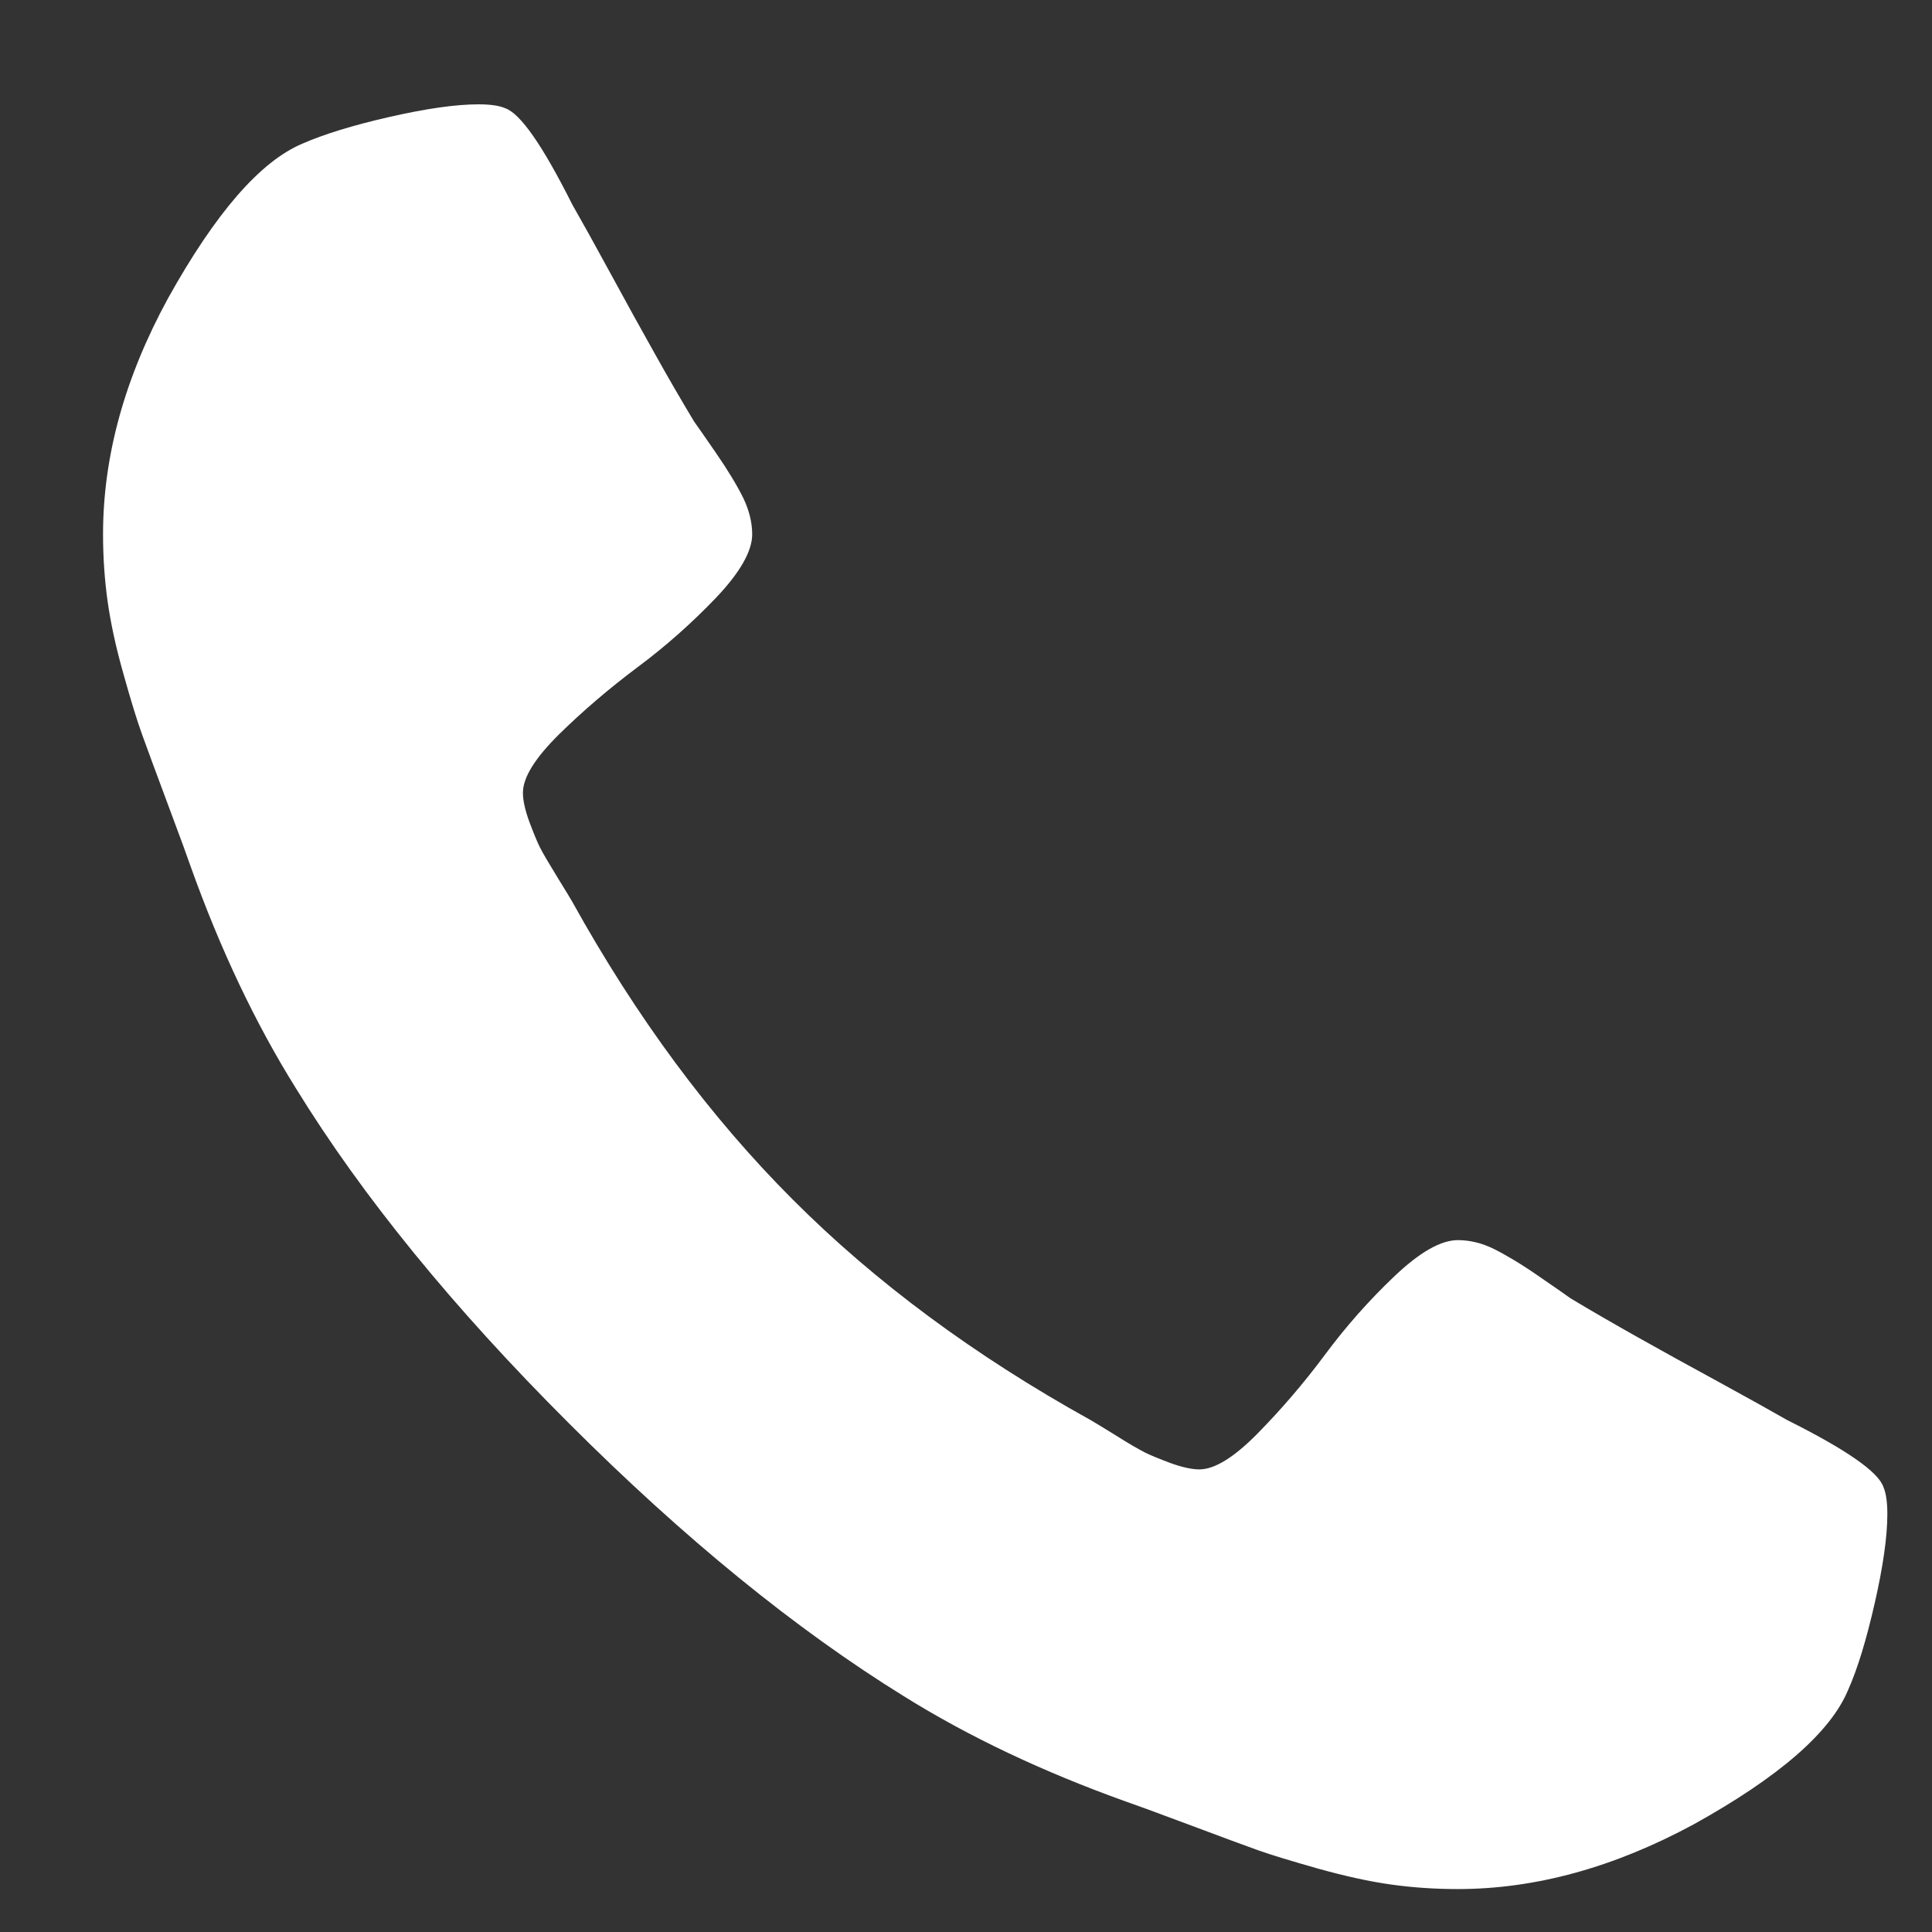 <?xml version="1.0" encoding="utf-8"?>
<!-- Generator: Adobe Illustrator 25.3.1, SVG Export Plug-In . SVG Version: 6.00 Build 0)  -->
<svg version="1.1" id="Calque_1" xmlns="http://www.w3.org/2000/svg" xmlns:xlink="http://www.w3.org/1999/xlink" x="0px" y="0px"
	 viewBox="0 0 900 900" style="enable-background:new 0 0 900 900; fill:#ffffff" xml:space="preserve">
<rect x="0" y="0" width="900" height="900" fill="#333333" stroke="none"/>
<g>
	<path d="M877.4,692.8c-2.3-7.1-17.3-17.5-44.9-31.3c-7.5-4.3-18.1-10.2-31.8-17.7c-13.8-7.5-26.3-14.4-37.5-20.7
		c-11.2-6.3-21.8-12.4-31.6-18.3c-1.6-1.2-6.5-4.6-14.8-10.3c-8.2-5.7-15.3-9.9-20.9-12.7c-5.7-2.8-11.3-4.1-16.8-4.1
		c-7.9,0-17.7,5.6-29.5,16.8c-11.8,11.2-22.6,23.4-32.4,36.6c-9.8,13.2-20.3,25.4-31.3,36.6c-11,11.2-20.1,16.8-27.2,16.8
		c-3.5,0-8-1-13.3-2.9c-5.3-2-9.3-3.6-12.1-5c-2.7-1.4-7.5-4.1-14.1-8.3c-6.7-4.1-10.4-6.4-11.2-6.8
		c-53.9-29.9-100.2-64.1-138.7-102.7c-38.6-38.6-72.8-84.8-102.7-138.7c-0.4-0.8-2.7-4.5-6.8-11.2c-4.1-6.7-6.9-11.4-8.3-14.2
		c-1.4-2.8-3-6.8-5-12.1c-1.9-5.3-2.9-9.7-2.9-13.3c0-7.1,5.6-16.1,16.8-27.2c11.2-11,23.4-21.4,36.6-31.3
		c13.2-9.8,25.4-20.7,36.6-32.4c11.2-11.8,16.8-21.7,16.8-29.5c0-5.5-1.4-11.1-4.1-16.8c-2.8-5.7-7-12.7-12.7-21
		c-5.7-8.2-9.1-13.2-10.3-14.8c-5.9-9.8-12-20.3-18.3-31.6c-6.3-11.2-13.2-23.7-20.7-37.5c-7.5-13.8-13.4-24.4-17.7-31.9
		c-13.8-27.5-24.2-42.5-31.3-44.9c-2.7-1.2-6.9-1.8-12.4-1.8c-10.6,0-24.5,2-41.6,5.9c-17.1,3.9-30.6,8.1-40.4,12.4
		c-19.7,8.3-40.5,32.3-62.6,72C58,176.1,48,212.7,48,248.9c0,10.6,0.7,20.9,2.1,31c1.4,10,3.8,21.4,7.4,34c3.5,12.6,6.4,21.9,8.6,28
		c2.2,6.1,6.2,17,12.1,32.8c5.9,15.7,9.4,25.4,10.6,28.9c13.8,38.6,30.1,73,49,103.3C168.8,557.3,211.2,609.3,265,663
		c53.7,53.7,105.8,96.1,156.1,127.2c30.3,18.9,64.8,35.2,103.3,49c3.5,1.2,13.2,4.7,28.9,10.6c15.7,5.9,26.6,9.9,32.7,12.1
		c6.1,2.2,15.5,5,28.1,8.6c12.6,3.5,23.9,6,34,7.4c10,1.4,20.3,2.1,31,2.1c36.2,0,72.8-10.1,109.8-30.1c39.7-22,63.8-42.9,72-62.6
		c4.4-9.8,8.5-23.3,12.4-40.4c3.9-17.1,5.9-31,5.9-41.6C879.2,699.8,878.6,695.6,877.4,692.8L877.4,692.8z M877.4,692.8"/>
</g>
</svg>
